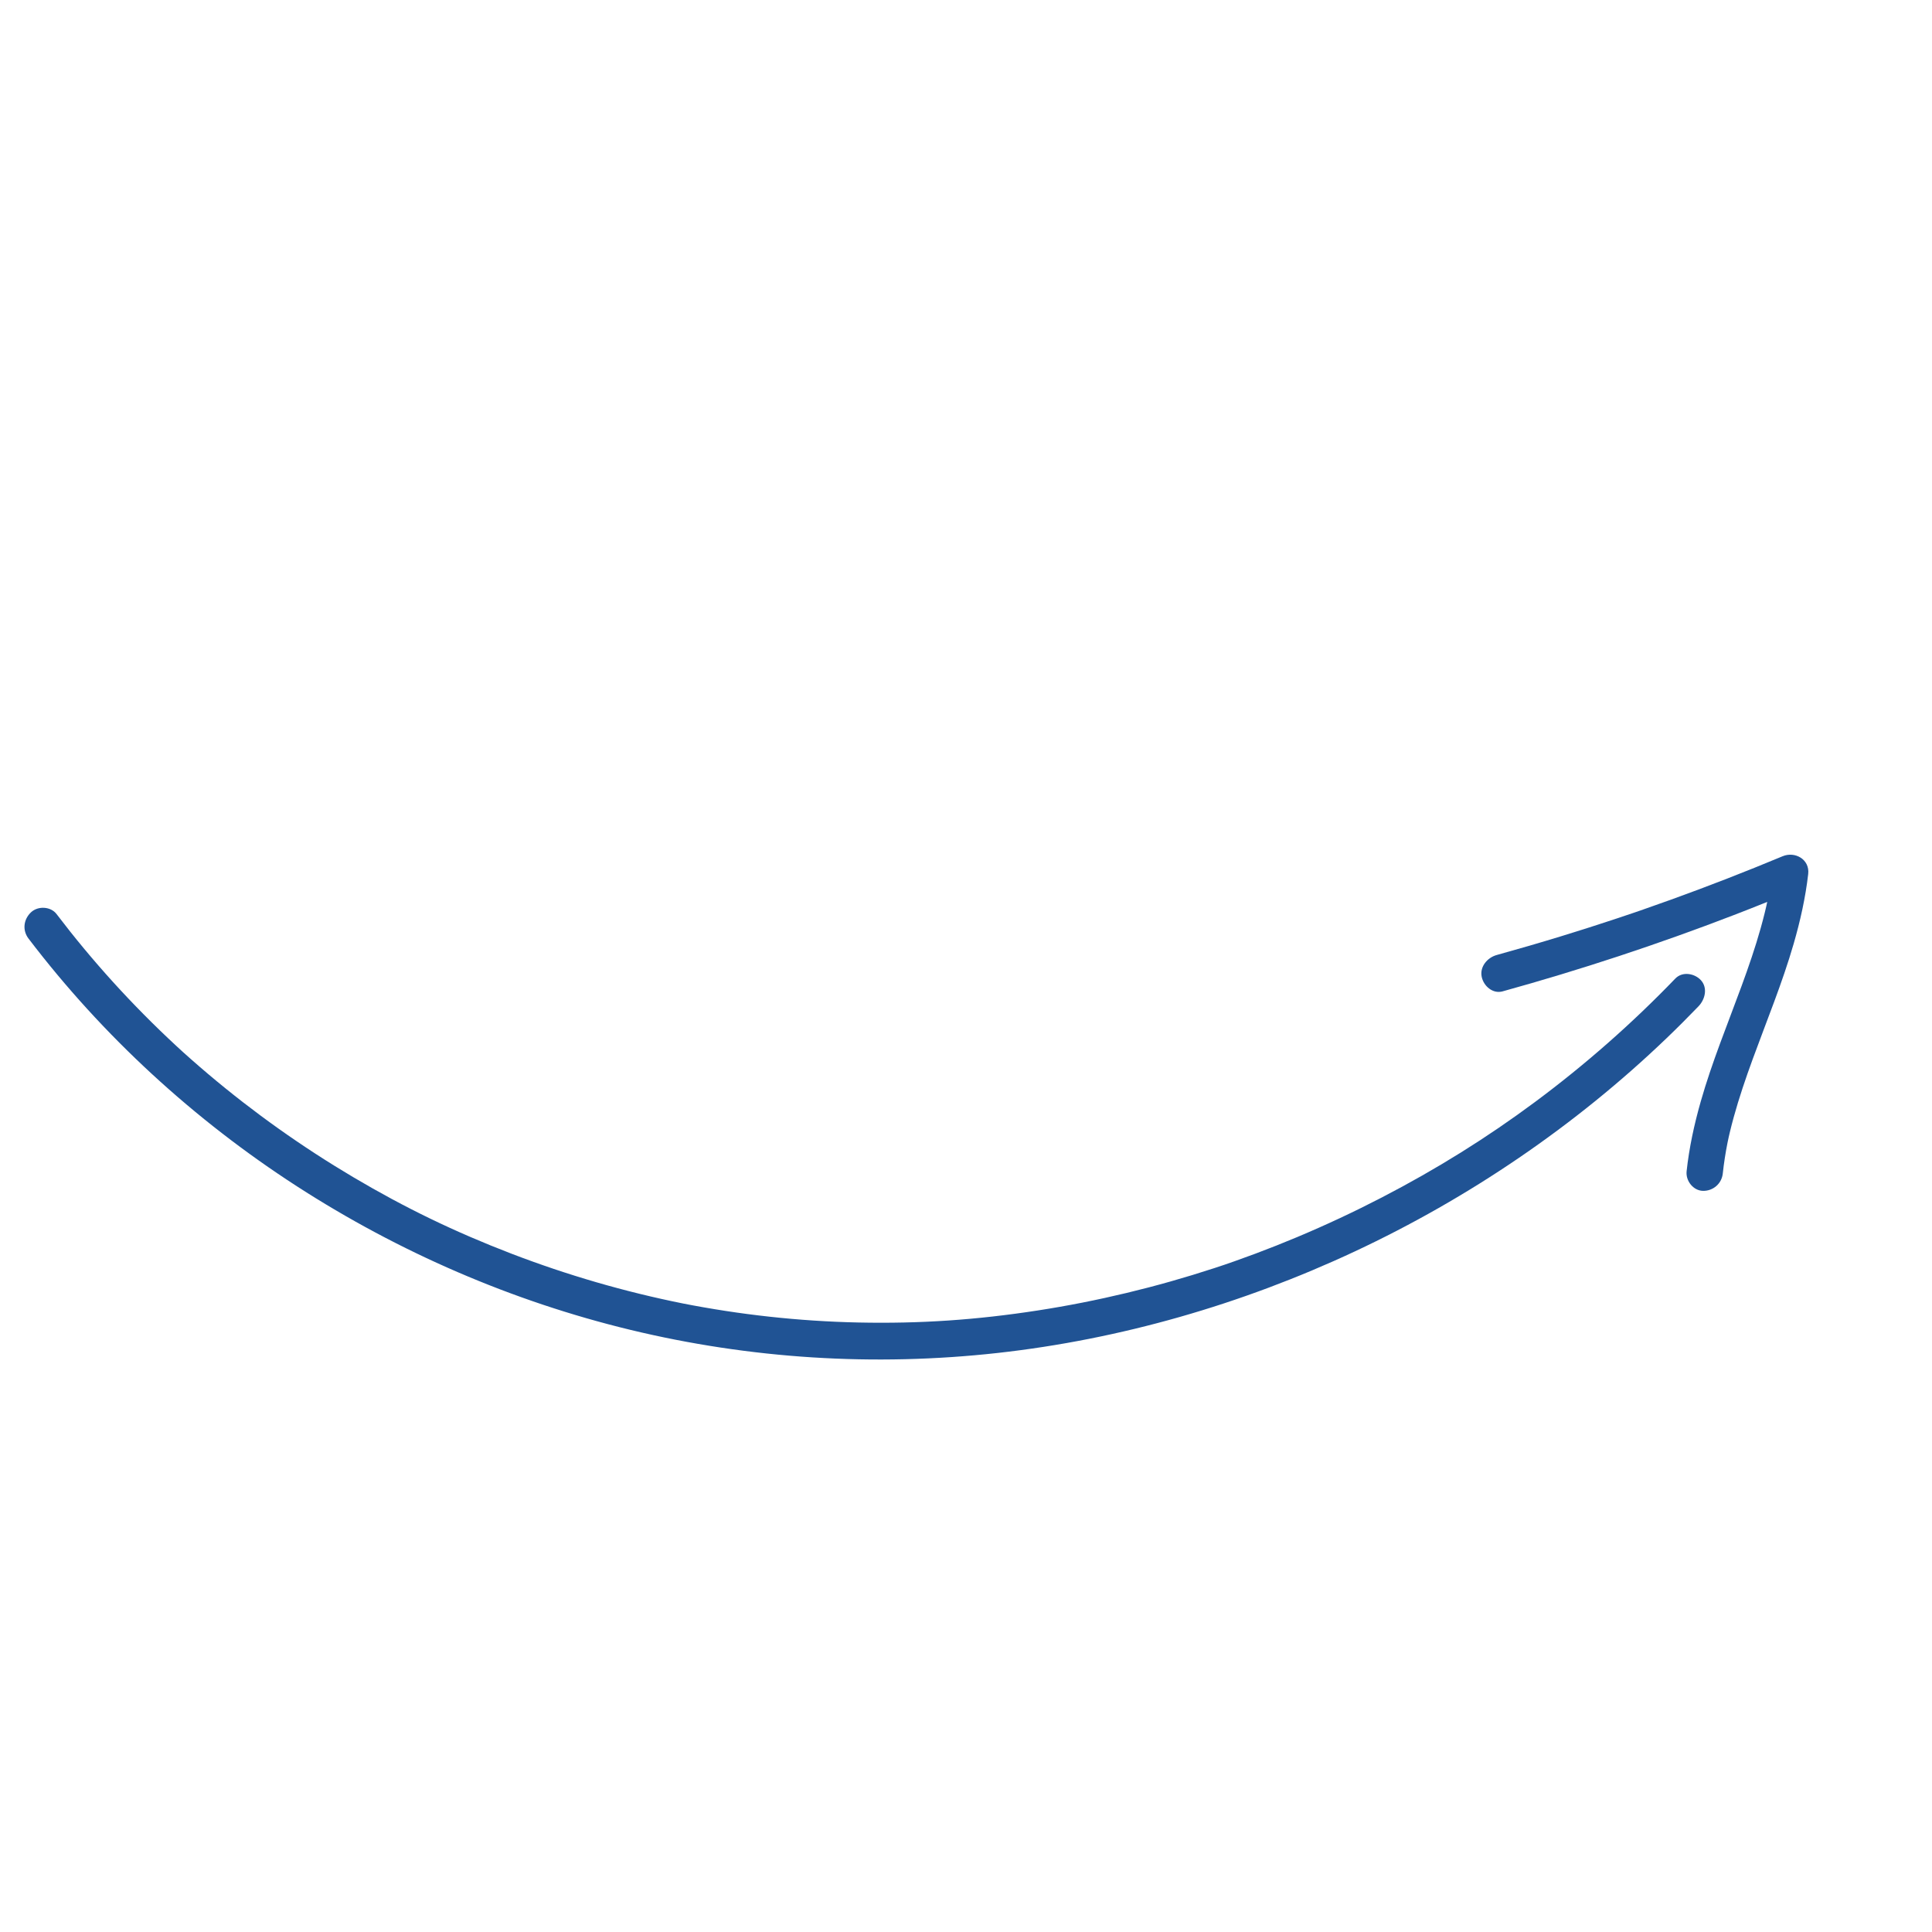 <svg xmlns="http://www.w3.org/2000/svg" width="280" height="280" viewBox="0 0 280 280" fill="none"><path d="M246.157 145.845C247.136 144.829 247.517 143.157 246.503 142.052C245.612 141.081 243.845 140.732 242.794 141.824C236.523 148.338 229.725 154.314 222.497 159.685C215.5 164.885 208.234 169.416 200.27 173.543C196.251 175.625 192.152 177.543 187.99 179.29C185.996 180.127 183.986 180.924 181.964 181.682C180.952 182.061 179.938 182.43 178.92 182.789C177.71 183.215 177.222 183.381 175.978 183.788C167.605 186.526 159.038 188.588 150.387 189.925C141.549 191.292 133.32 191.857 124.42 191.667C120.083 191.575 115.756 191.29 111.455 190.817C109.353 190.586 107.257 190.311 105.17 189.991C103.149 189.682 100.683 189.251 99.05 188.924C90.549 187.223 82.211 184.796 74.14 181.699C65.929 178.547 58.672 175.034 51.182 170.597C43.787 166.217 36.755 161.223 30.182 155.668C29.344 154.959 28.513 154.241 27.689 153.514C27.346 153.211 27.005 152.905 26.664 152.6C26.595 152.538 26.547 152.496 26.511 152.463C26.475 152.43 26.432 152.39 26.369 152.333C26.099 152.086 25.829 151.838 25.56 151.59C23.948 150.097 22.367 148.568 20.821 147.005C17.792 143.942 14.891 140.747 12.133 137.426C10.783 135.8 9.469 134.143 8.187 132.46C7.355 131.367 5.5 131.252 4.478 132.232C3.382 133.283 3.24 134.853 4.132 136.024C14.906 150.177 28.182 162.333 43.032 171.927C57.805 181.47 74.193 188.582 91.337 192.727C108.691 196.922 126.678 198.072 144.605 196.079C162.384 194.102 179.951 189.041 196.349 181.367C212.83 173.654 228.24 163.209 241.512 150.484C243.09 148.971 244.638 147.423 246.157 145.845Z" fill="#205394"></path><path d="M249.68 170.069C249.84 168.579 250.068 167.097 250.362 165.625C250.392 165.476 250.538 164.804 250.525 164.848C250.582 164.6 250.638 164.352 250.698 164.104C250.872 163.375 251.061 162.648 251.26 161.924C252.043 159.082 252.997 156.287 254.008 153.515C256.036 147.952 258.307 142.464 259.952 136.776C260.91 133.464 261.666 130.079 262.058 126.665C262.302 124.54 260.14 123.348 258.355 124.092C253.014 126.319 247.625 128.417 242.193 130.378C240.835 130.869 239.474 131.351 238.11 131.825C237.79 131.936 237.469 132.047 237.148 132.157C236.987 132.213 236.826 132.268 236.666 132.323C236.646 132.33 236.599 132.346 236.552 132.361C235.844 132.602 235.134 132.841 234.425 133.077C231.727 133.975 229.021 134.84 226.305 135.672C223.184 136.628 220.051 137.539 216.909 138.409C215.571 138.778 214.434 140.09 214.739 141.567C215.014 142.898 216.335 144.072 217.765 143.677C229.087 140.546 240.279 136.853 251.283 132.618C252.898 131.996 254.509 131.361 256.116 130.715C256.112 130.738 256.108 130.761 256.104 130.784C256.075 130.923 256.045 131.063 256.015 131.203C256.149 130.559 256 131.265 255.978 131.365C255.906 131.678 255.832 131.991 255.755 132.303C255.576 133.033 255.384 133.759 255.181 134.483C254.385 137.324 253.422 140.118 252.406 142.891C250.371 148.448 248.107 153.938 246.486 159.631C245.543 162.945 244.804 166.332 244.437 169.746C244.287 171.149 245.409 172.563 246.814 172.588C248.258 172.614 249.52 171.566 249.68 170.069Z" fill="#205394"></path></svg>